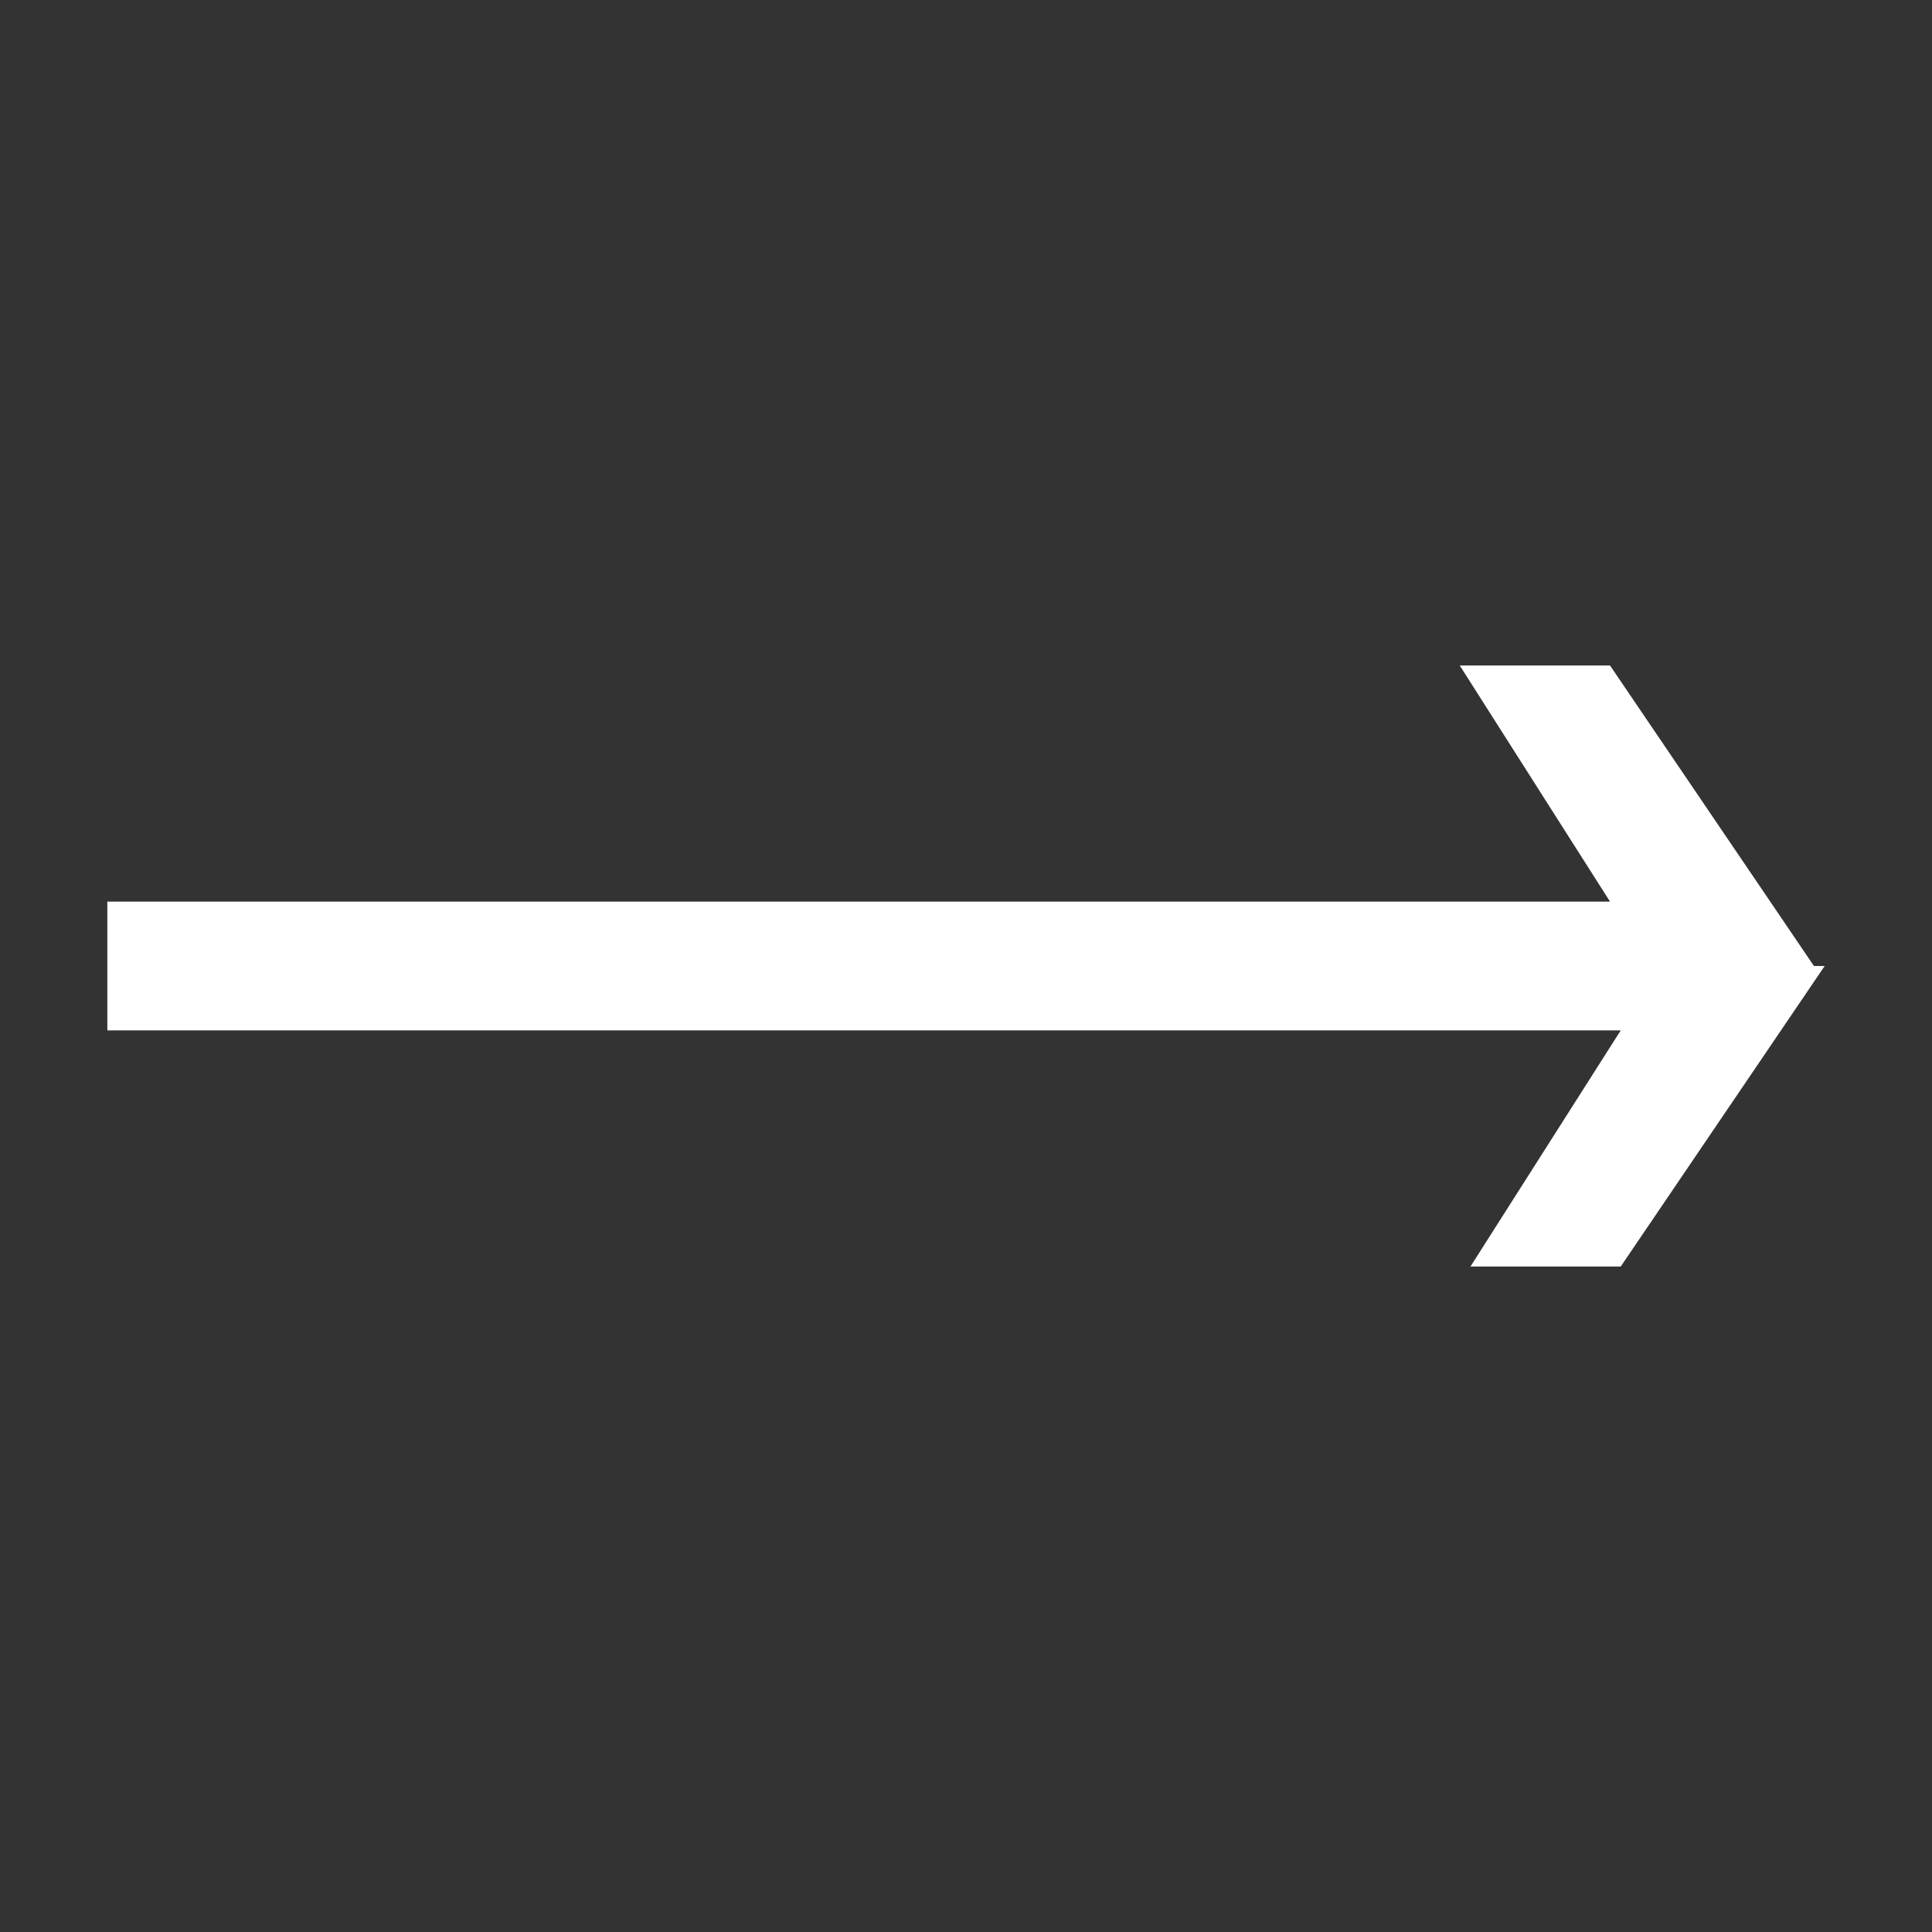 <svg xmlns="http://www.w3.org/2000/svg" id="Layer_1" data-name="Layer 1" viewBox="0 0 18 18"><rect x="0" y="0" width="18" height="18" fill="#333333" stroke="none"/><defs><style>      .cls-1 {        fill: #fff;        stroke-width: 0px;      }    </style></defs><path class="cls-1" d="M17,9l-1.9,2.8h-1.4l1.4-2.2H1v-1.2h14l-1.4-2.2h1.4l1.9,2.8Z"></path></svg>